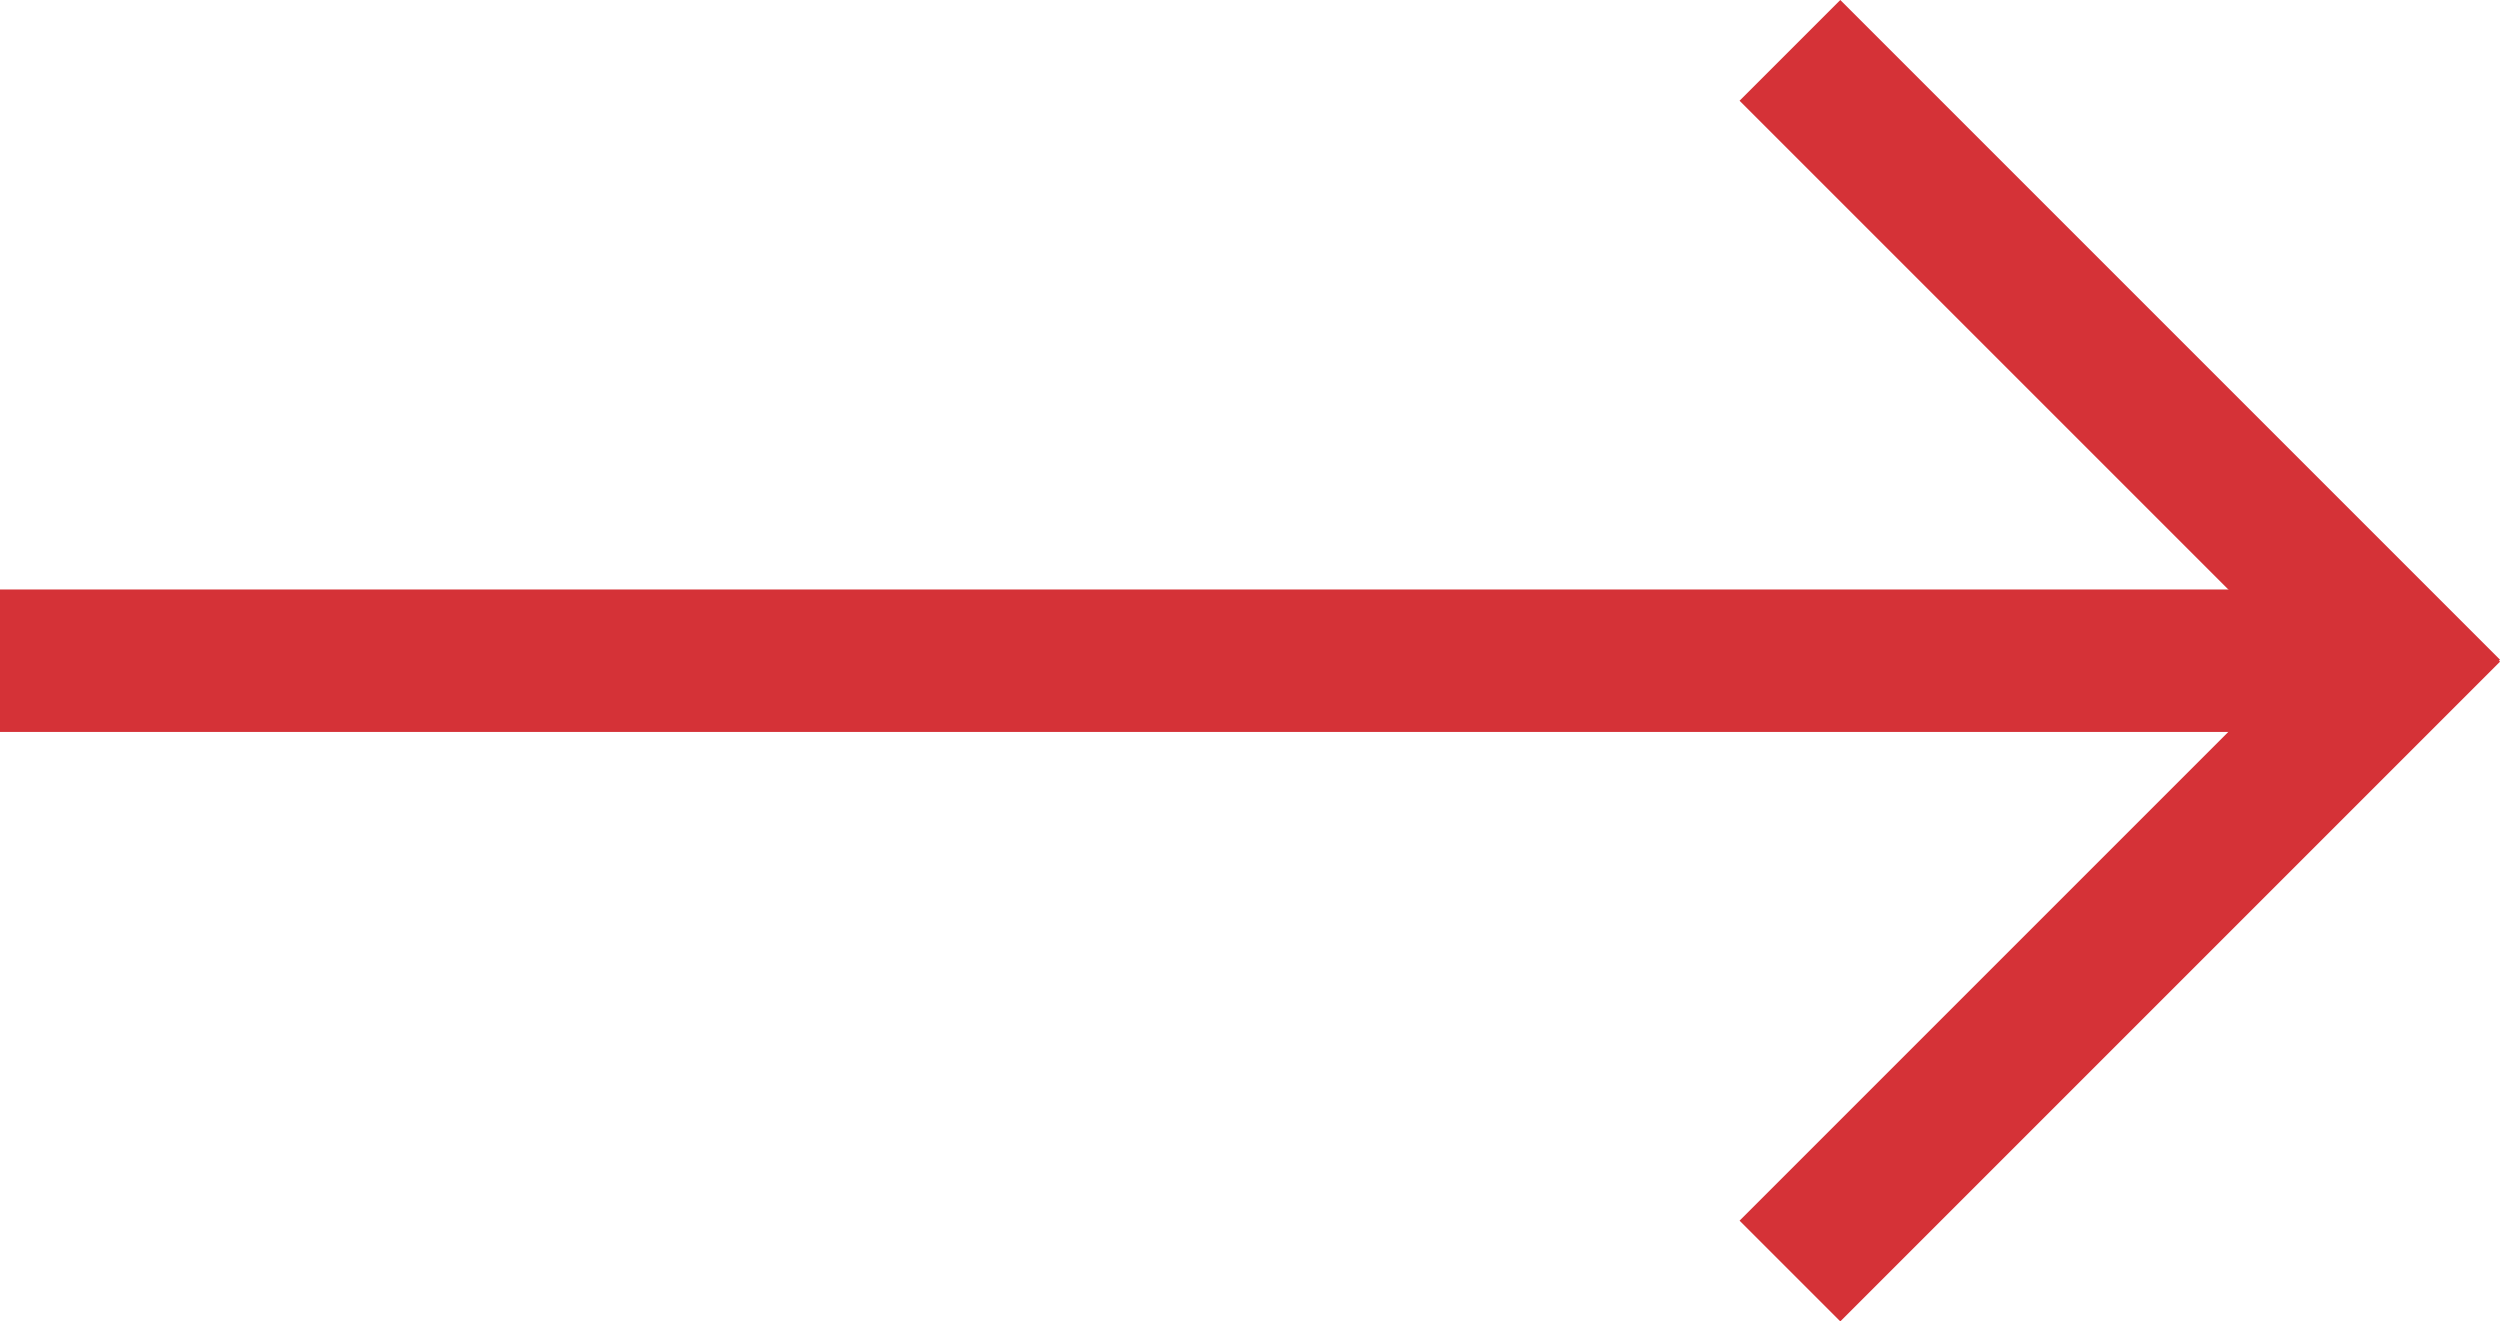 <svg id="icon_-_point" data-name="icon - point" xmlns="http://www.w3.org/2000/svg" width="51.333" height="27.133" viewBox="0 0 51.333 27.133">
  <g id="Group_223" data-name="Group 223" transform="translate(-958.5 482.443) rotate(-90)">
    <rect id="Rectangle_405" data-name="Rectangle 405" width="48.408" height="2.925" transform="translate(470.339 958.5) rotate(90)" fill="#d53237"/>
    <rect id="Rectangle_406" data-name="Rectangle 406" width="19.157" height="2.925" transform="translate(457.379 994.219) rotate(45)" fill="#d53237"/>
    <rect id="Rectangle_407" data-name="Rectangle 407" width="19.157" height="2.925" transform="translate(482.443 996.287) rotate(135)" fill="#d53237"/>
  </g>
</svg>
